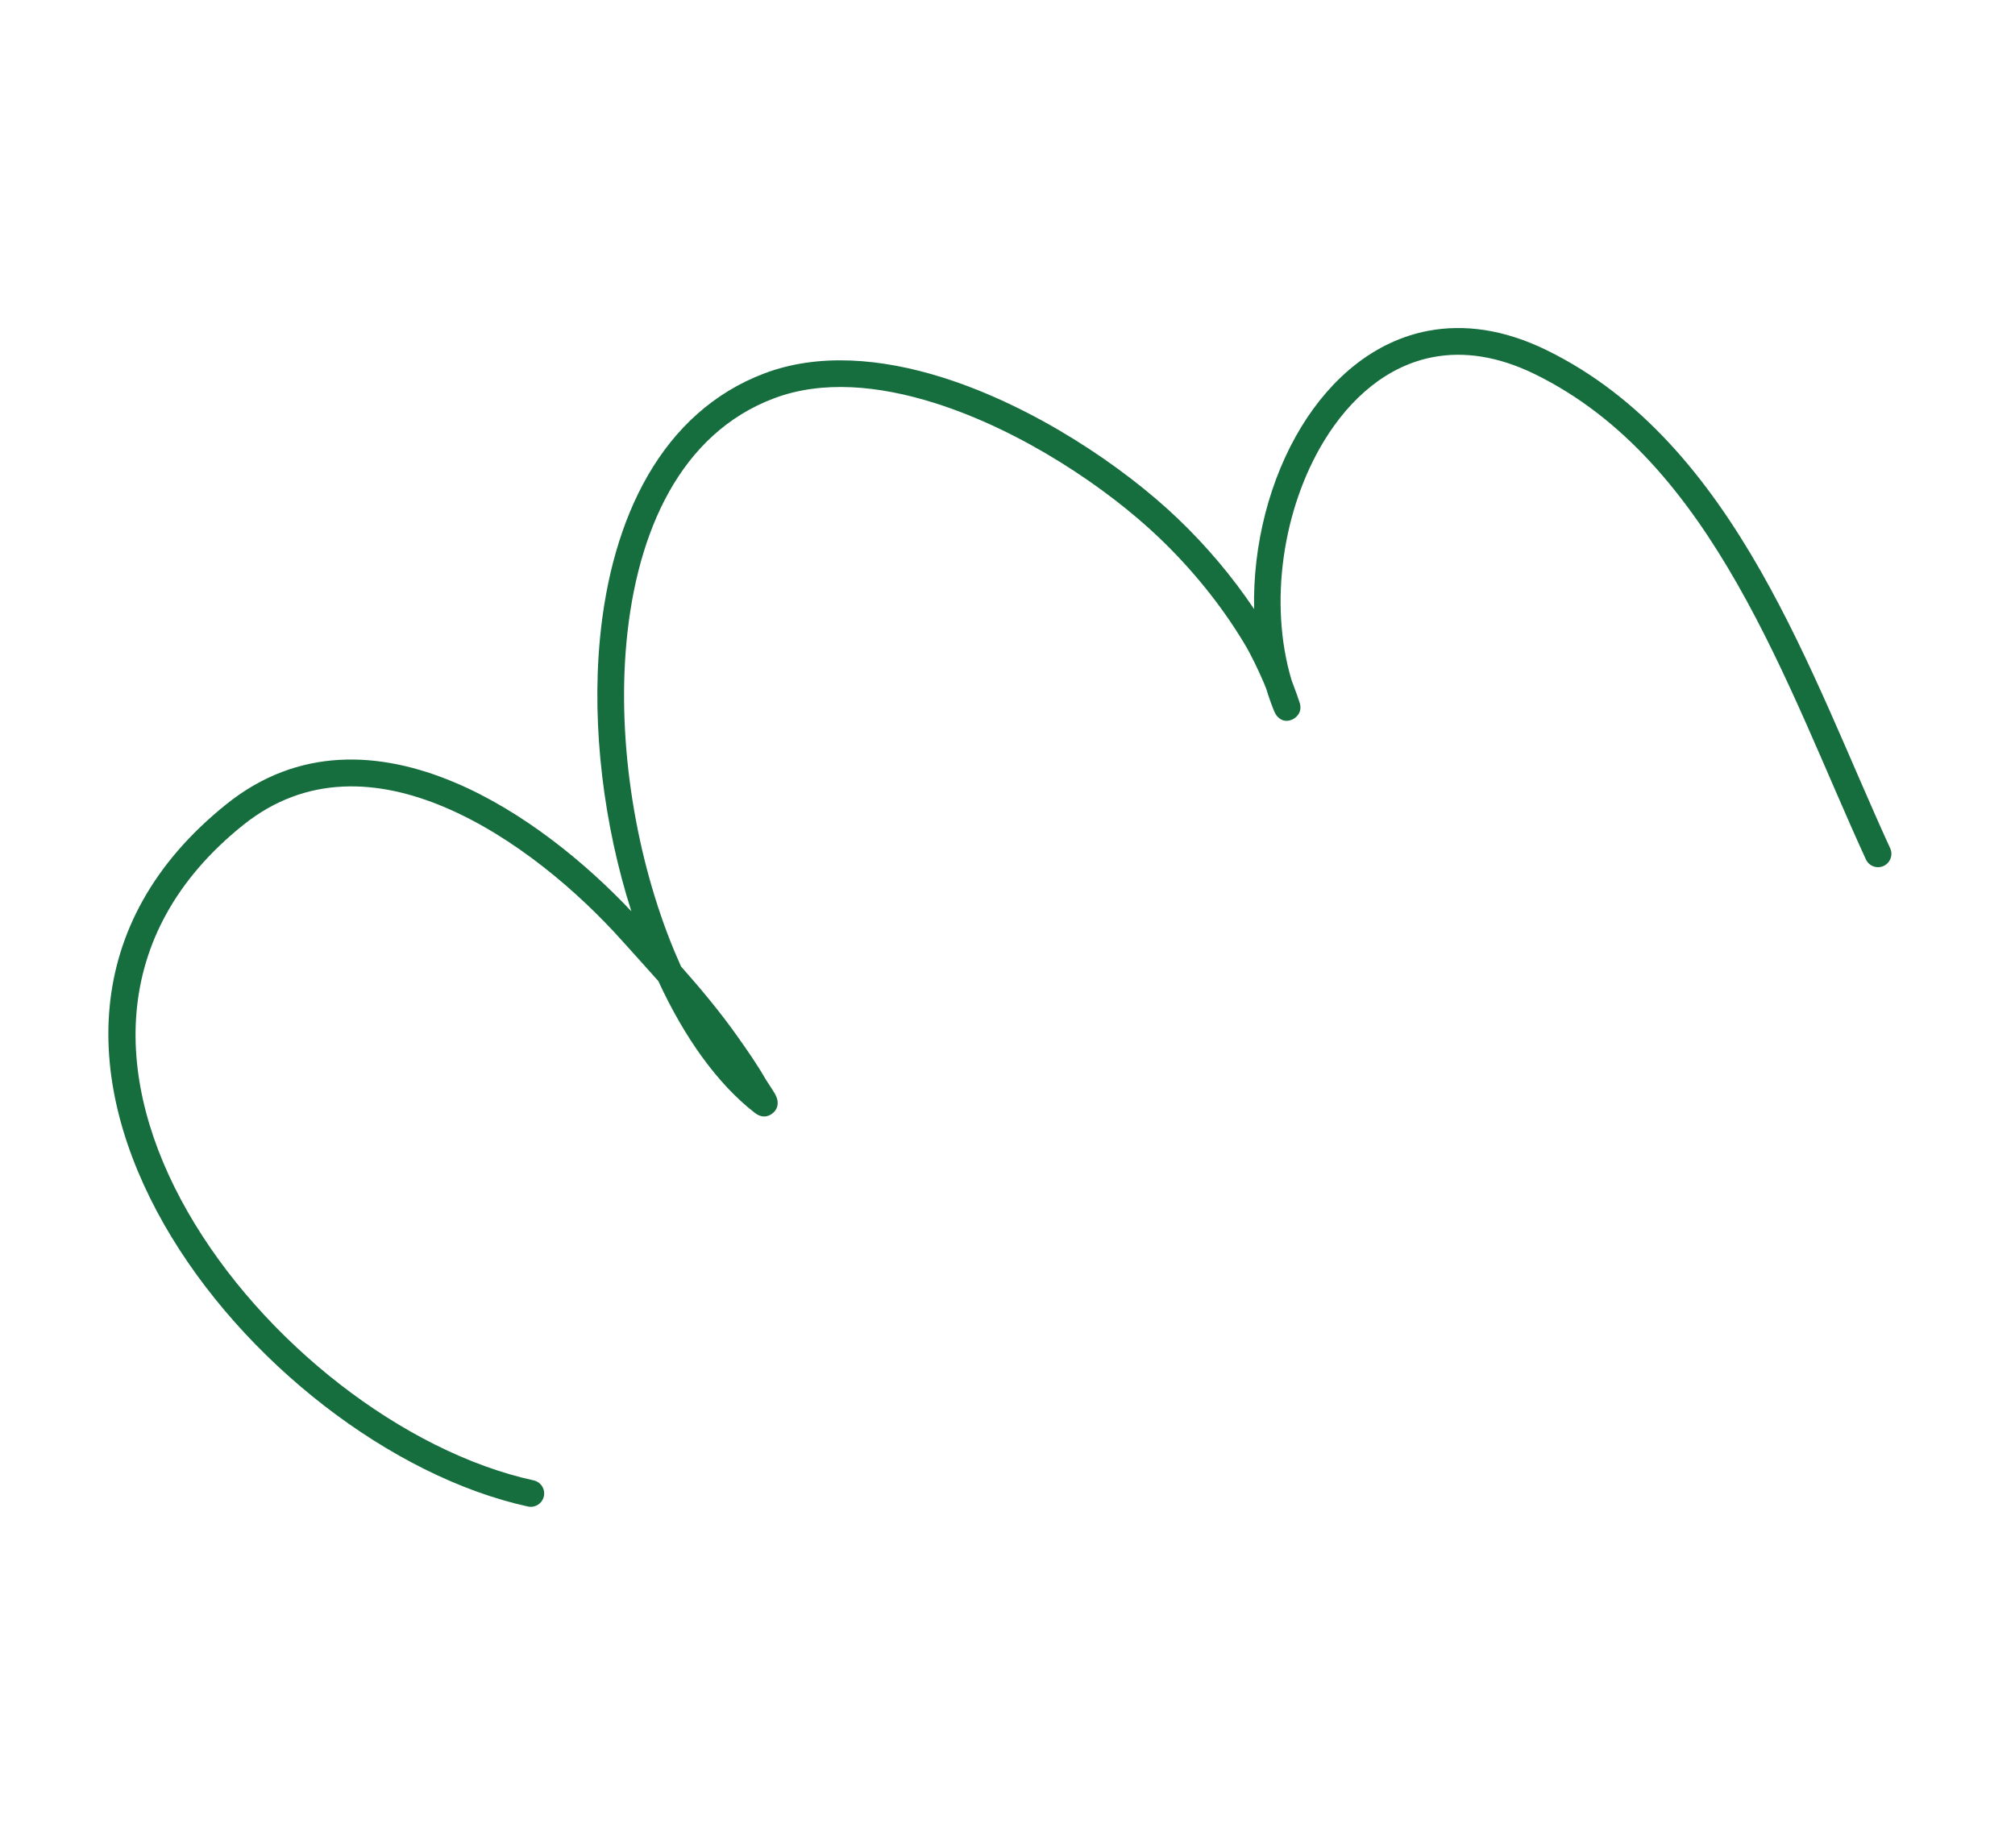 <svg width="121" height="111" viewBox="0 0 121 111" fill="none" xmlns="http://www.w3.org/2000/svg">
<path fill-rule="evenodd" clip-rule="evenodd" d="M75.309 36.579C73.993 34.614 72.435 32.778 70.738 31.154C67.418 27.977 62.07 24.397 56.631 22.679C52.902 21.501 49.13 21.204 45.905 22.422C39.762 24.743 36.711 31.062 36.024 38.388C35.523 43.731 36.271 49.598 37.914 54.73C35.16 51.804 31.387 48.718 27.332 47.002C22.786 45.075 17.897 44.853 13.612 48.282C4.658 55.45 5.076 65.162 9.86 73.542C14.56 81.774 23.515 88.683 31.703 90.473C32.136 90.566 32.565 90.291 32.659 89.859C32.754 89.426 32.479 88.998 32.046 88.905C24.245 87.197 15.732 80.591 11.254 72.746C6.86 65.05 6.393 56.118 14.615 49.537C18.388 46.517 22.702 46.781 26.706 48.478C30.872 50.244 34.714 53.542 37.368 56.508C38.087 57.309 38.816 58.108 39.533 58.918C41.089 62.294 43.072 65.085 45.324 66.831C45.884 67.263 46.302 66.937 46.415 66.84C46.569 66.708 46.75 66.475 46.686 66.084C46.674 66.01 46.633 65.867 46.536 65.691C46.403 65.455 46.084 64.996 45.959 64.782C45.445 63.892 44.845 63.034 44.252 62.198C43.223 60.742 42.075 59.376 40.894 58.039C40.759 57.737 40.627 57.434 40.498 57.126C38.202 51.604 37.043 44.707 37.622 38.538C38.247 31.872 40.882 26.035 46.472 23.924C49.382 22.825 52.783 23.147 56.147 24.209C61.346 25.852 66.455 29.278 69.628 32.314C71.566 34.168 73.315 36.312 74.7 38.612C75.16 39.375 75.54 40.198 75.897 41.014C75.936 41.104 75.988 41.235 76.044 41.384C76.176 41.819 76.325 42.246 76.493 42.662C76.582 42.881 76.66 42.974 76.674 42.99C77.047 43.429 77.453 43.281 77.633 43.195C77.686 43.169 78.233 42.886 78.056 42.239C78.02 42.108 77.767 41.389 77.556 40.841C76.175 36.201 77.038 30.529 79.516 26.468C81.087 23.894 83.313 21.965 86.065 21.444C87.895 21.098 89.947 21.381 92.179 22.475C97.561 25.113 101.314 29.791 104.317 35.057C107.389 40.443 109.675 46.447 112.046 51.61C112.23 52.013 112.707 52.19 113.11 52.005C113.512 51.82 113.689 51.343 113.504 50.941C111.116 45.737 108.807 39.69 105.711 34.261C102.546 28.712 98.558 23.814 92.885 21.034C90.289 19.761 87.896 19.465 85.766 19.867C82.581 20.47 79.964 22.652 78.146 25.632C76.245 28.746 75.224 32.729 75.309 36.579Z" fill="#166D3E"/>
</svg>
